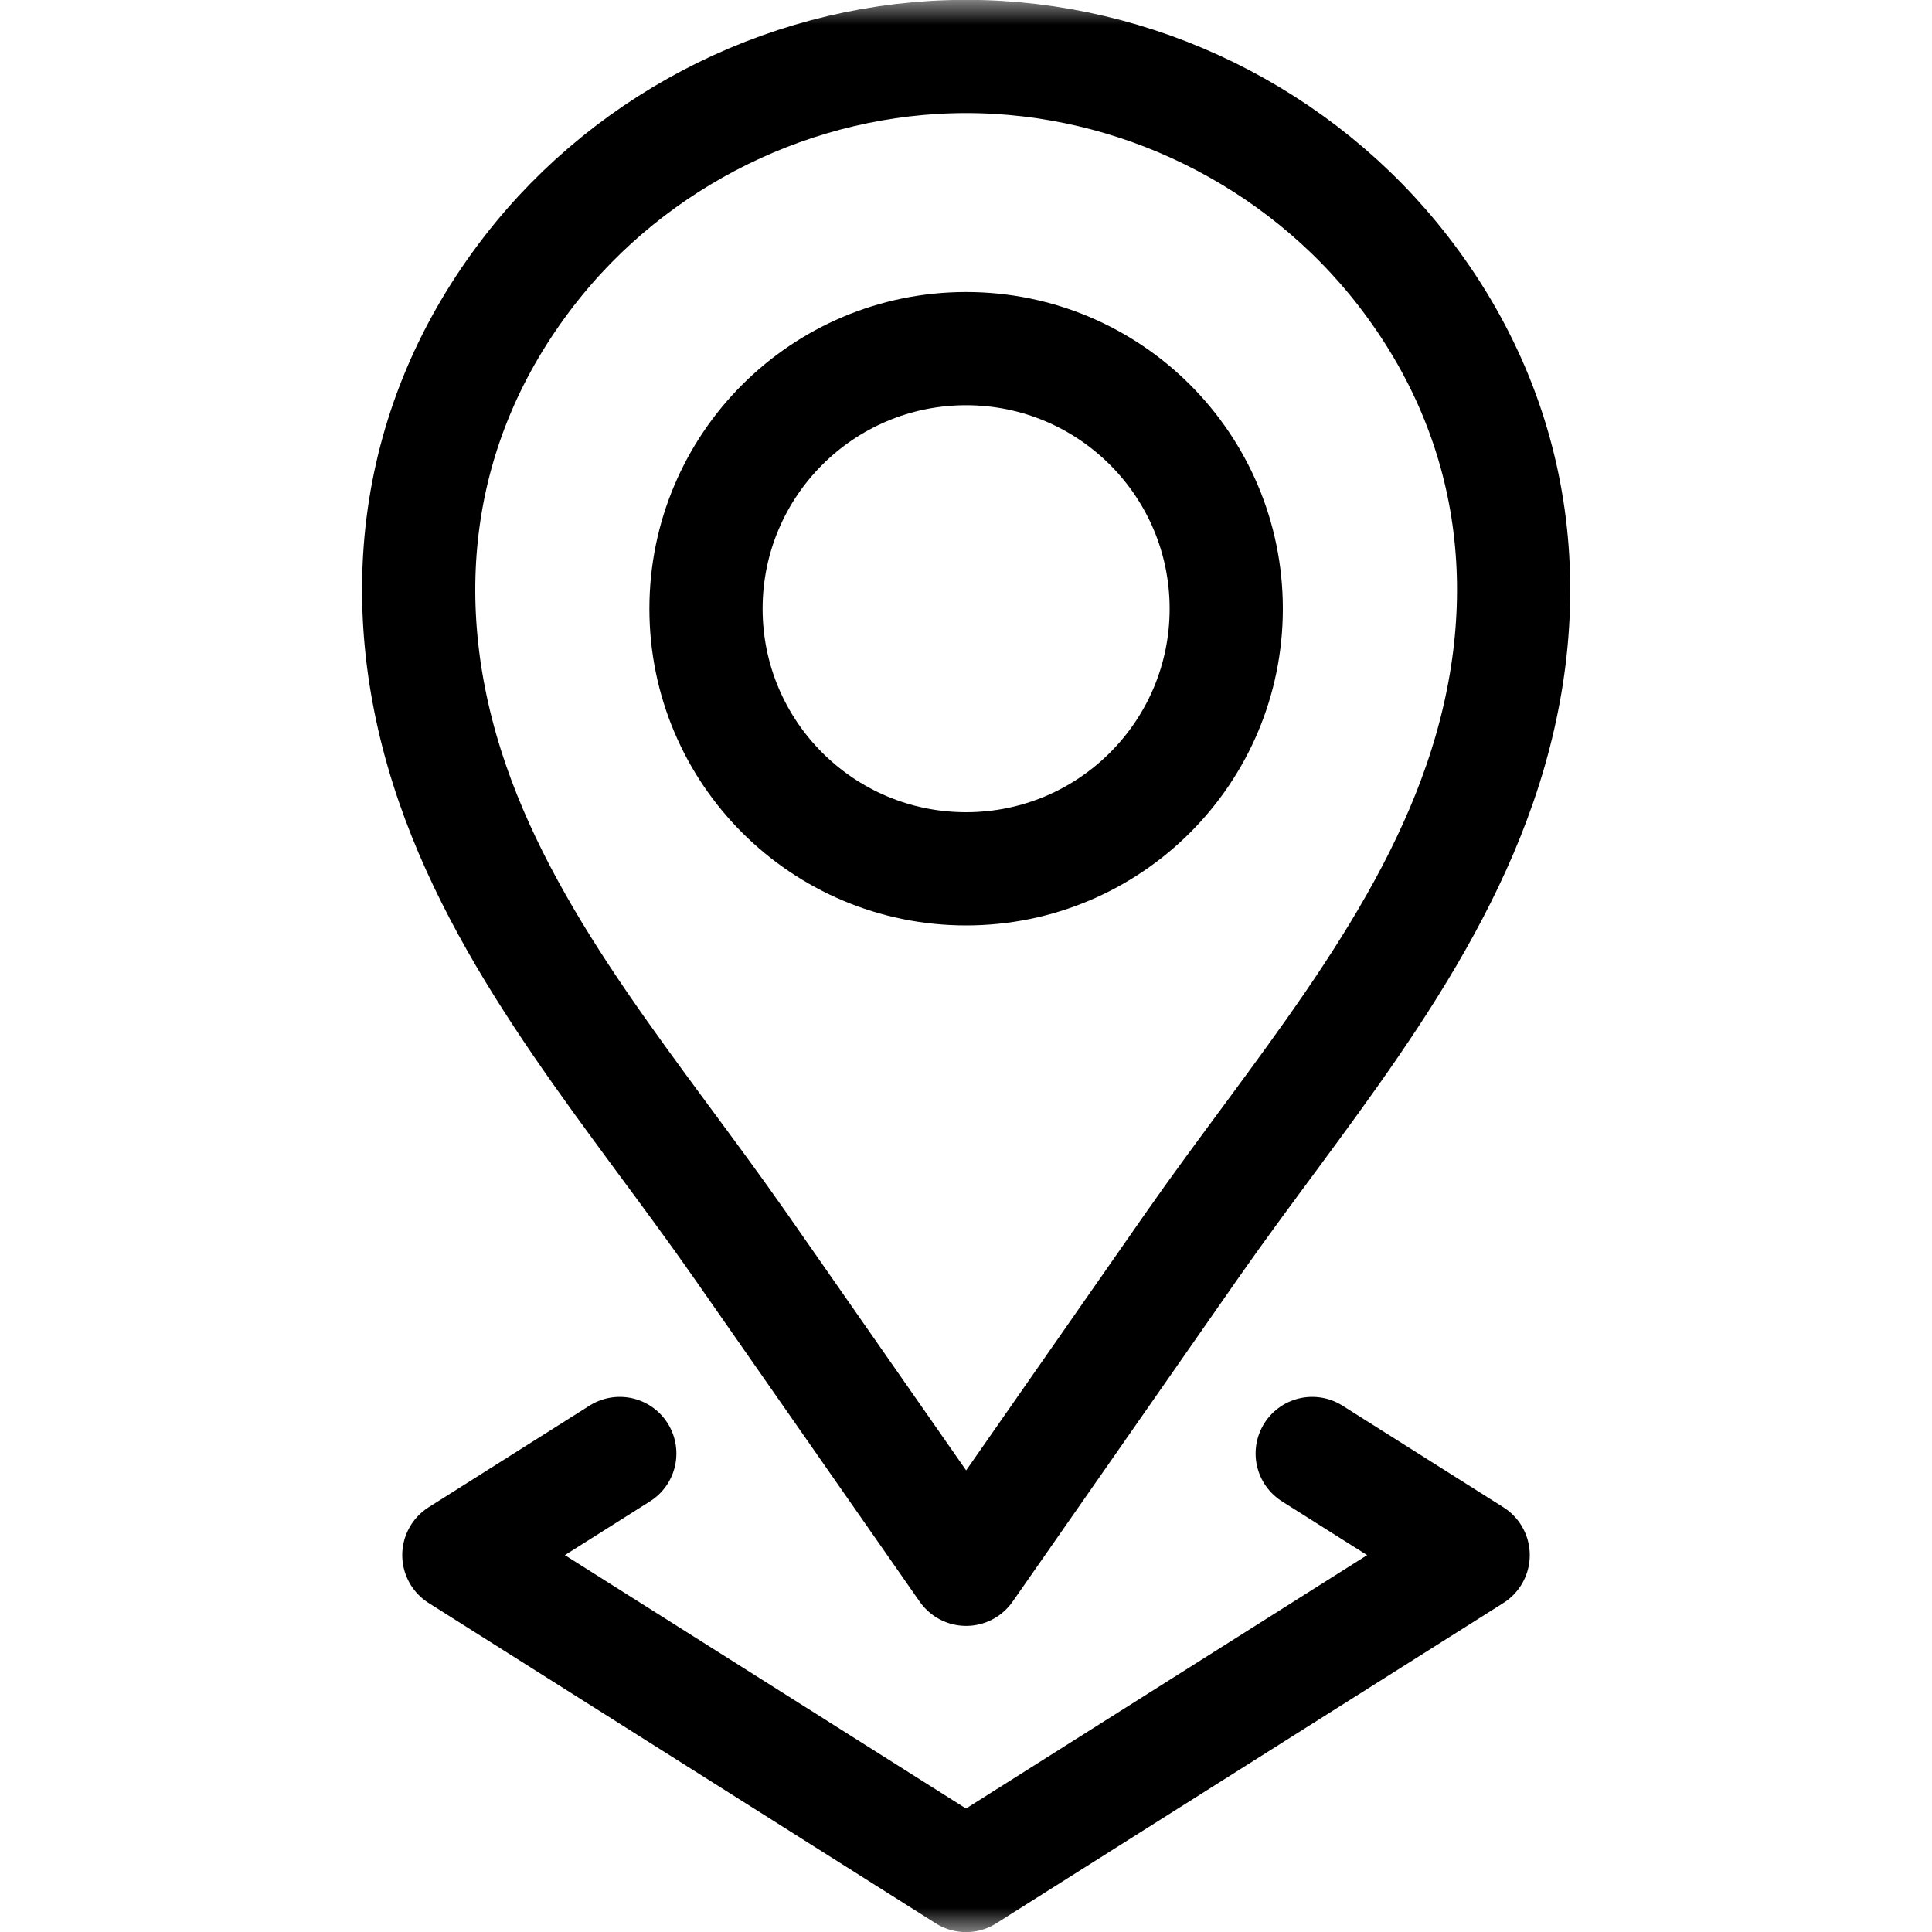 <svg xmlns="http://www.w3.org/2000/svg" width="40" height="40" viewBox="0 0 40 40" fill="none"><mask id="mask0_2707_32333" style="mask-type:luminance" maskUnits="userSpaceOnUse" x="0" y="0" width="40" height="40"><path d="M0 3.8147e-06H40V40H0V3.8147e-06Z" fill="white"></path></mask><g mask="url(#mask0_2707_32333)"><path d="M25.388 12.603C25.388 15.577 22.977 17.988 20.002 17.988C17.028 17.988 14.617 15.577 14.617 12.603C14.617 9.629 17.028 7.218 20.002 7.218C22.977 7.218 25.388 9.629 25.388 12.603Z" stroke="black" stroke-width="2.344" stroke-miterlimit="10" stroke-linecap="round" stroke-linejoin="round"></path><path d="M29.052 5.612C26.9 2.831 23.52 1.169 20.003 1.169C16.486 1.169 13.106 2.831 10.954 5.612C8.526 8.75 8.092 12.53 9.368 16.225C10.594 19.776 13.199 22.738 15.329 25.79C16.852 27.974 18.375 30.157 19.899 32.342C19.933 32.391 19.968 32.441 20.003 32.49C20.037 32.441 20.072 32.391 20.107 32.342C21.63 30.157 23.154 27.974 24.677 25.79C26.807 22.738 29.412 19.776 30.638 16.225C31.914 12.53 31.48 8.75 29.052 5.612Z" stroke="black" stroke-width="2.344" stroke-miterlimit="10" stroke-linecap="round" stroke-linejoin="round"></path><path d="M12.832 30.093L9.5 32.197L20 38.83L30.5 32.197L27.168 30.093" stroke="black" stroke-width="2.344" stroke-miterlimit="10" stroke-linecap="round" stroke-linejoin="round"></path></g></svg>